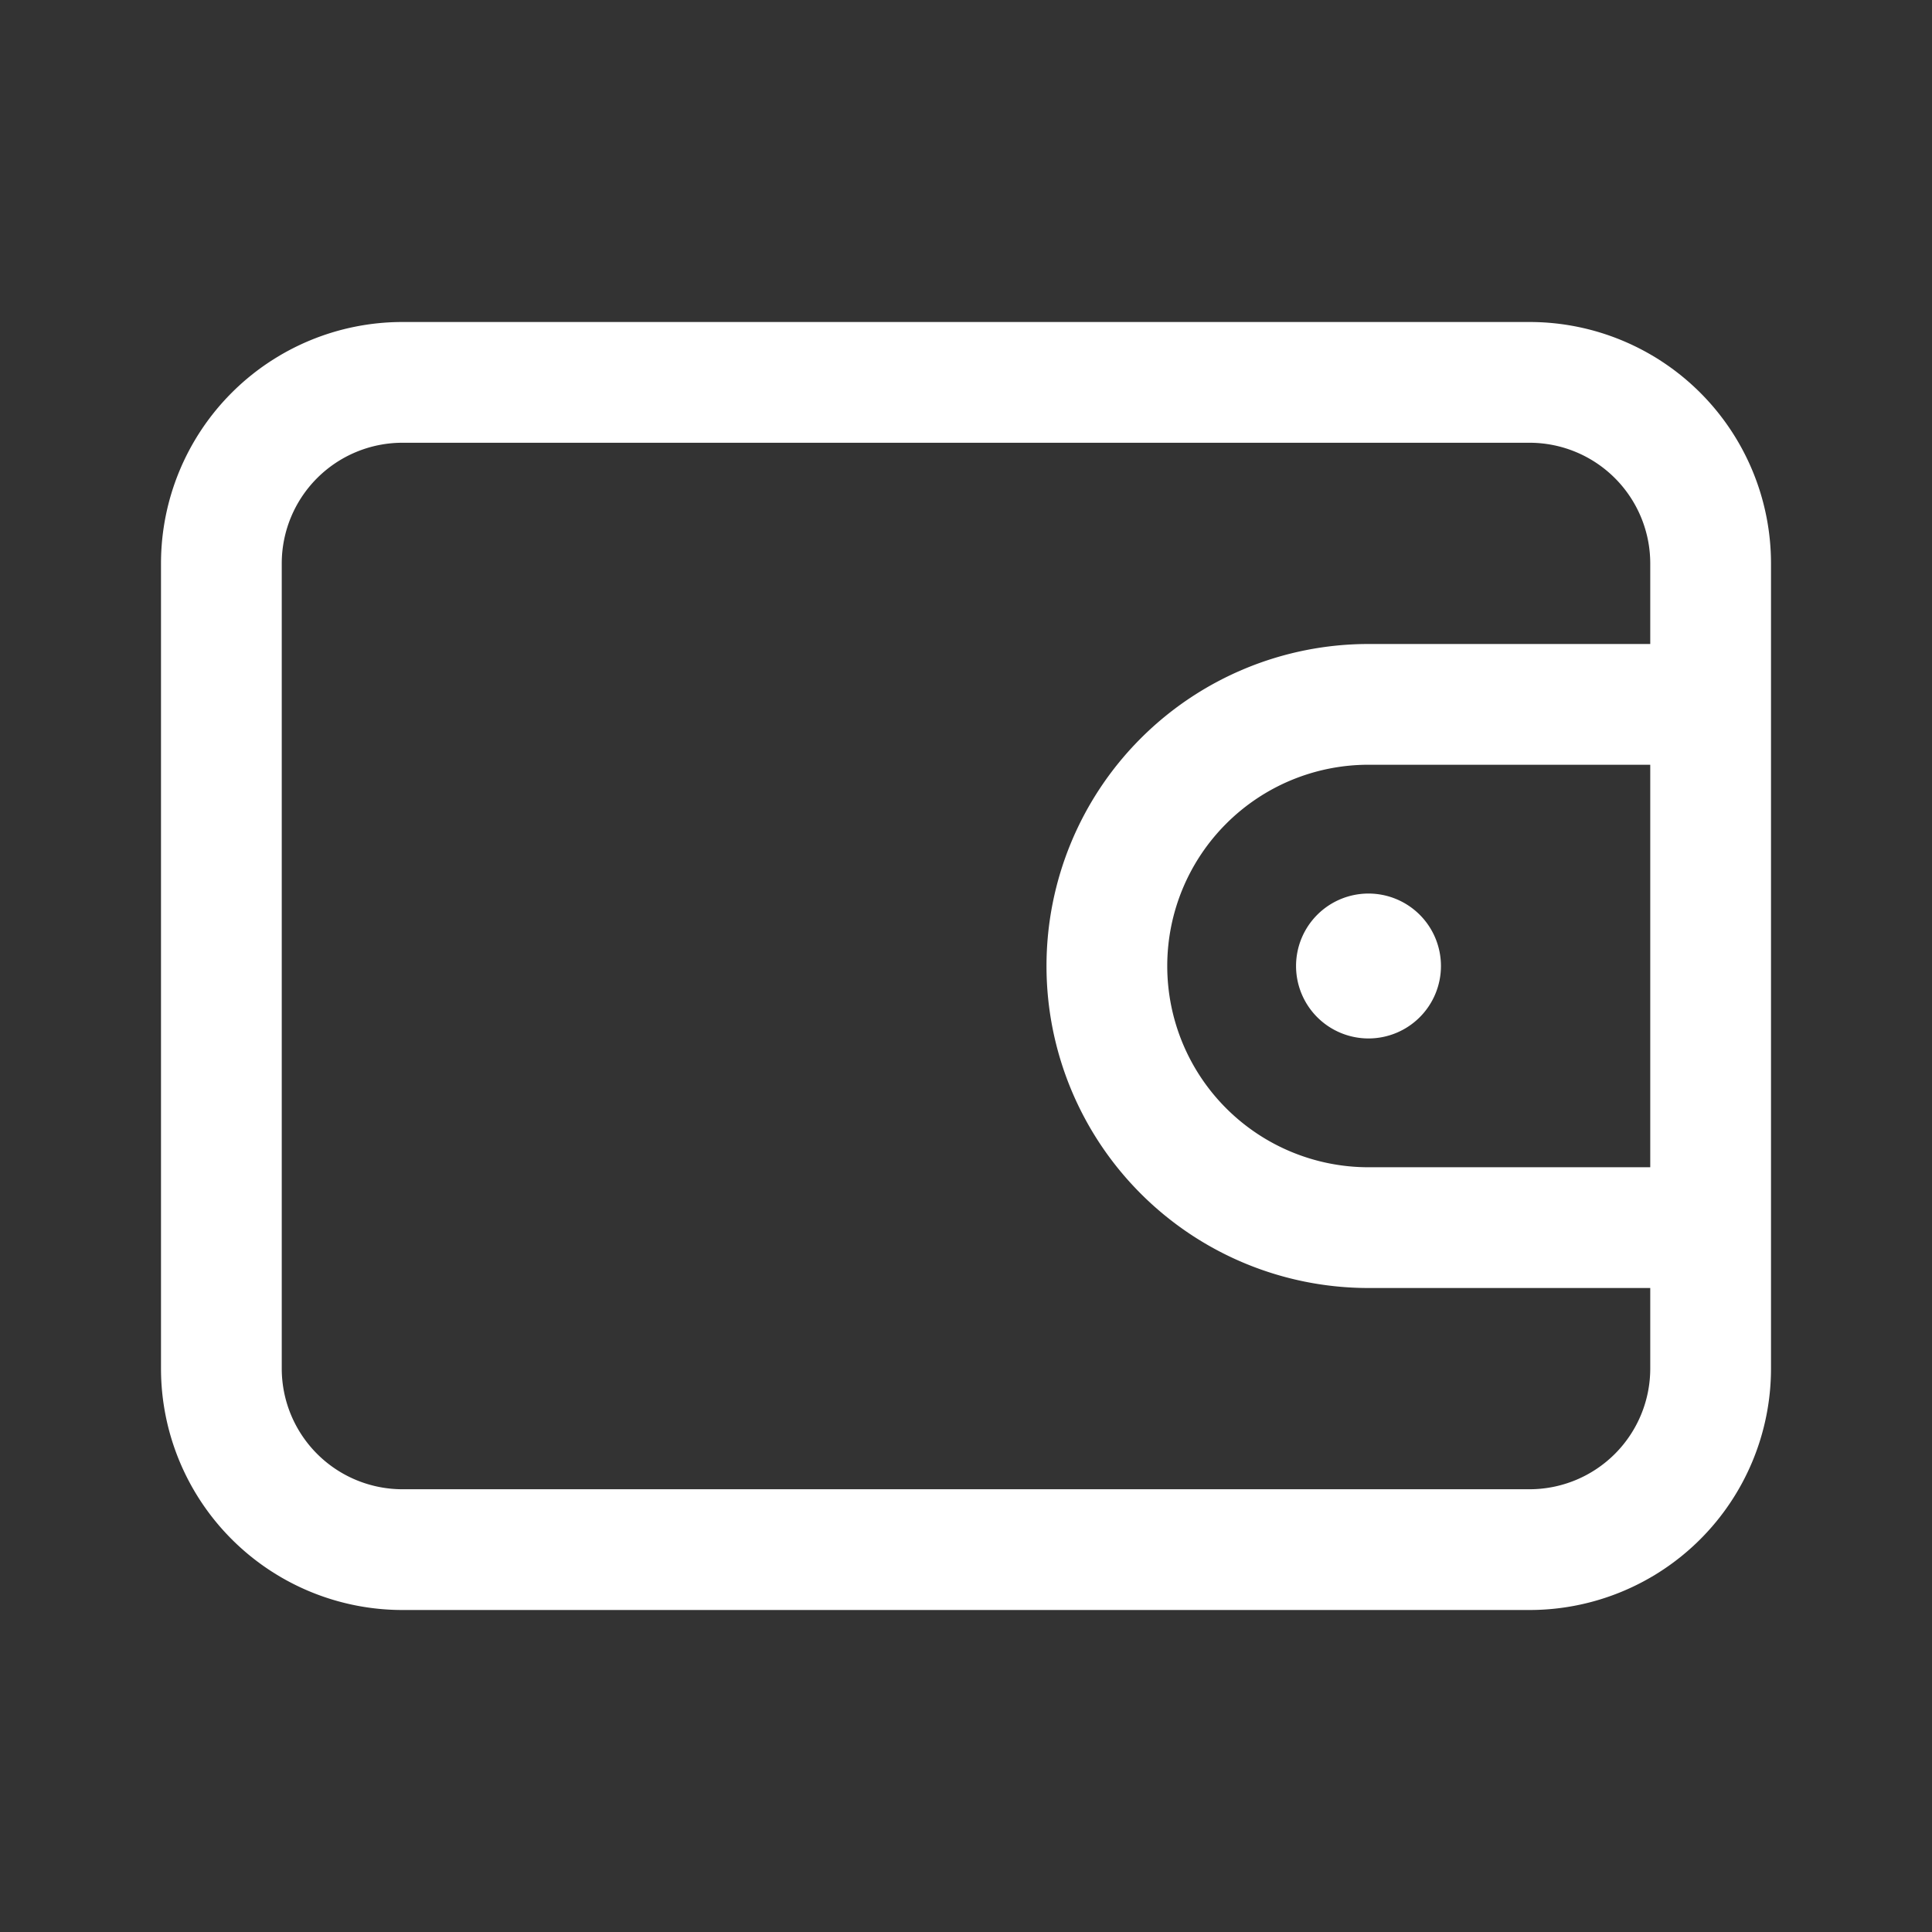<svg data-name="Layer 1" xmlns="http://www.w3.org/2000/svg" fill="white" height="24" width="24" viewBox="0 0 24 24"><rect x="0" y="0" width="24" height="24" fill="#333333" stroke="none"/><path d="M19,4H5A3,3,0,0,0,2,7V17a3,3,0,0,0,3,3H19a3,3,0,0,0,3-3V7A3,3,0,0,0,19,4Zm1.5,10.5H17a2.5,2.5,0,0,1,0-5h3.5Zm0-6.5H17a4,4,0,0,0,0,8h3.5v1A1.5,1.5,0,0,1,19,18.5H5A1.5,1.5,0,0,1,3.5,17V7A1.5,1.5,0,0,1,5,5.5H19A1.5,1.5,0,0,1,20.5,7Zm-4.4,4a.9.9,0,1,0,.9-.9A.9.9,0,0,0,16.1,12Z"/></svg>